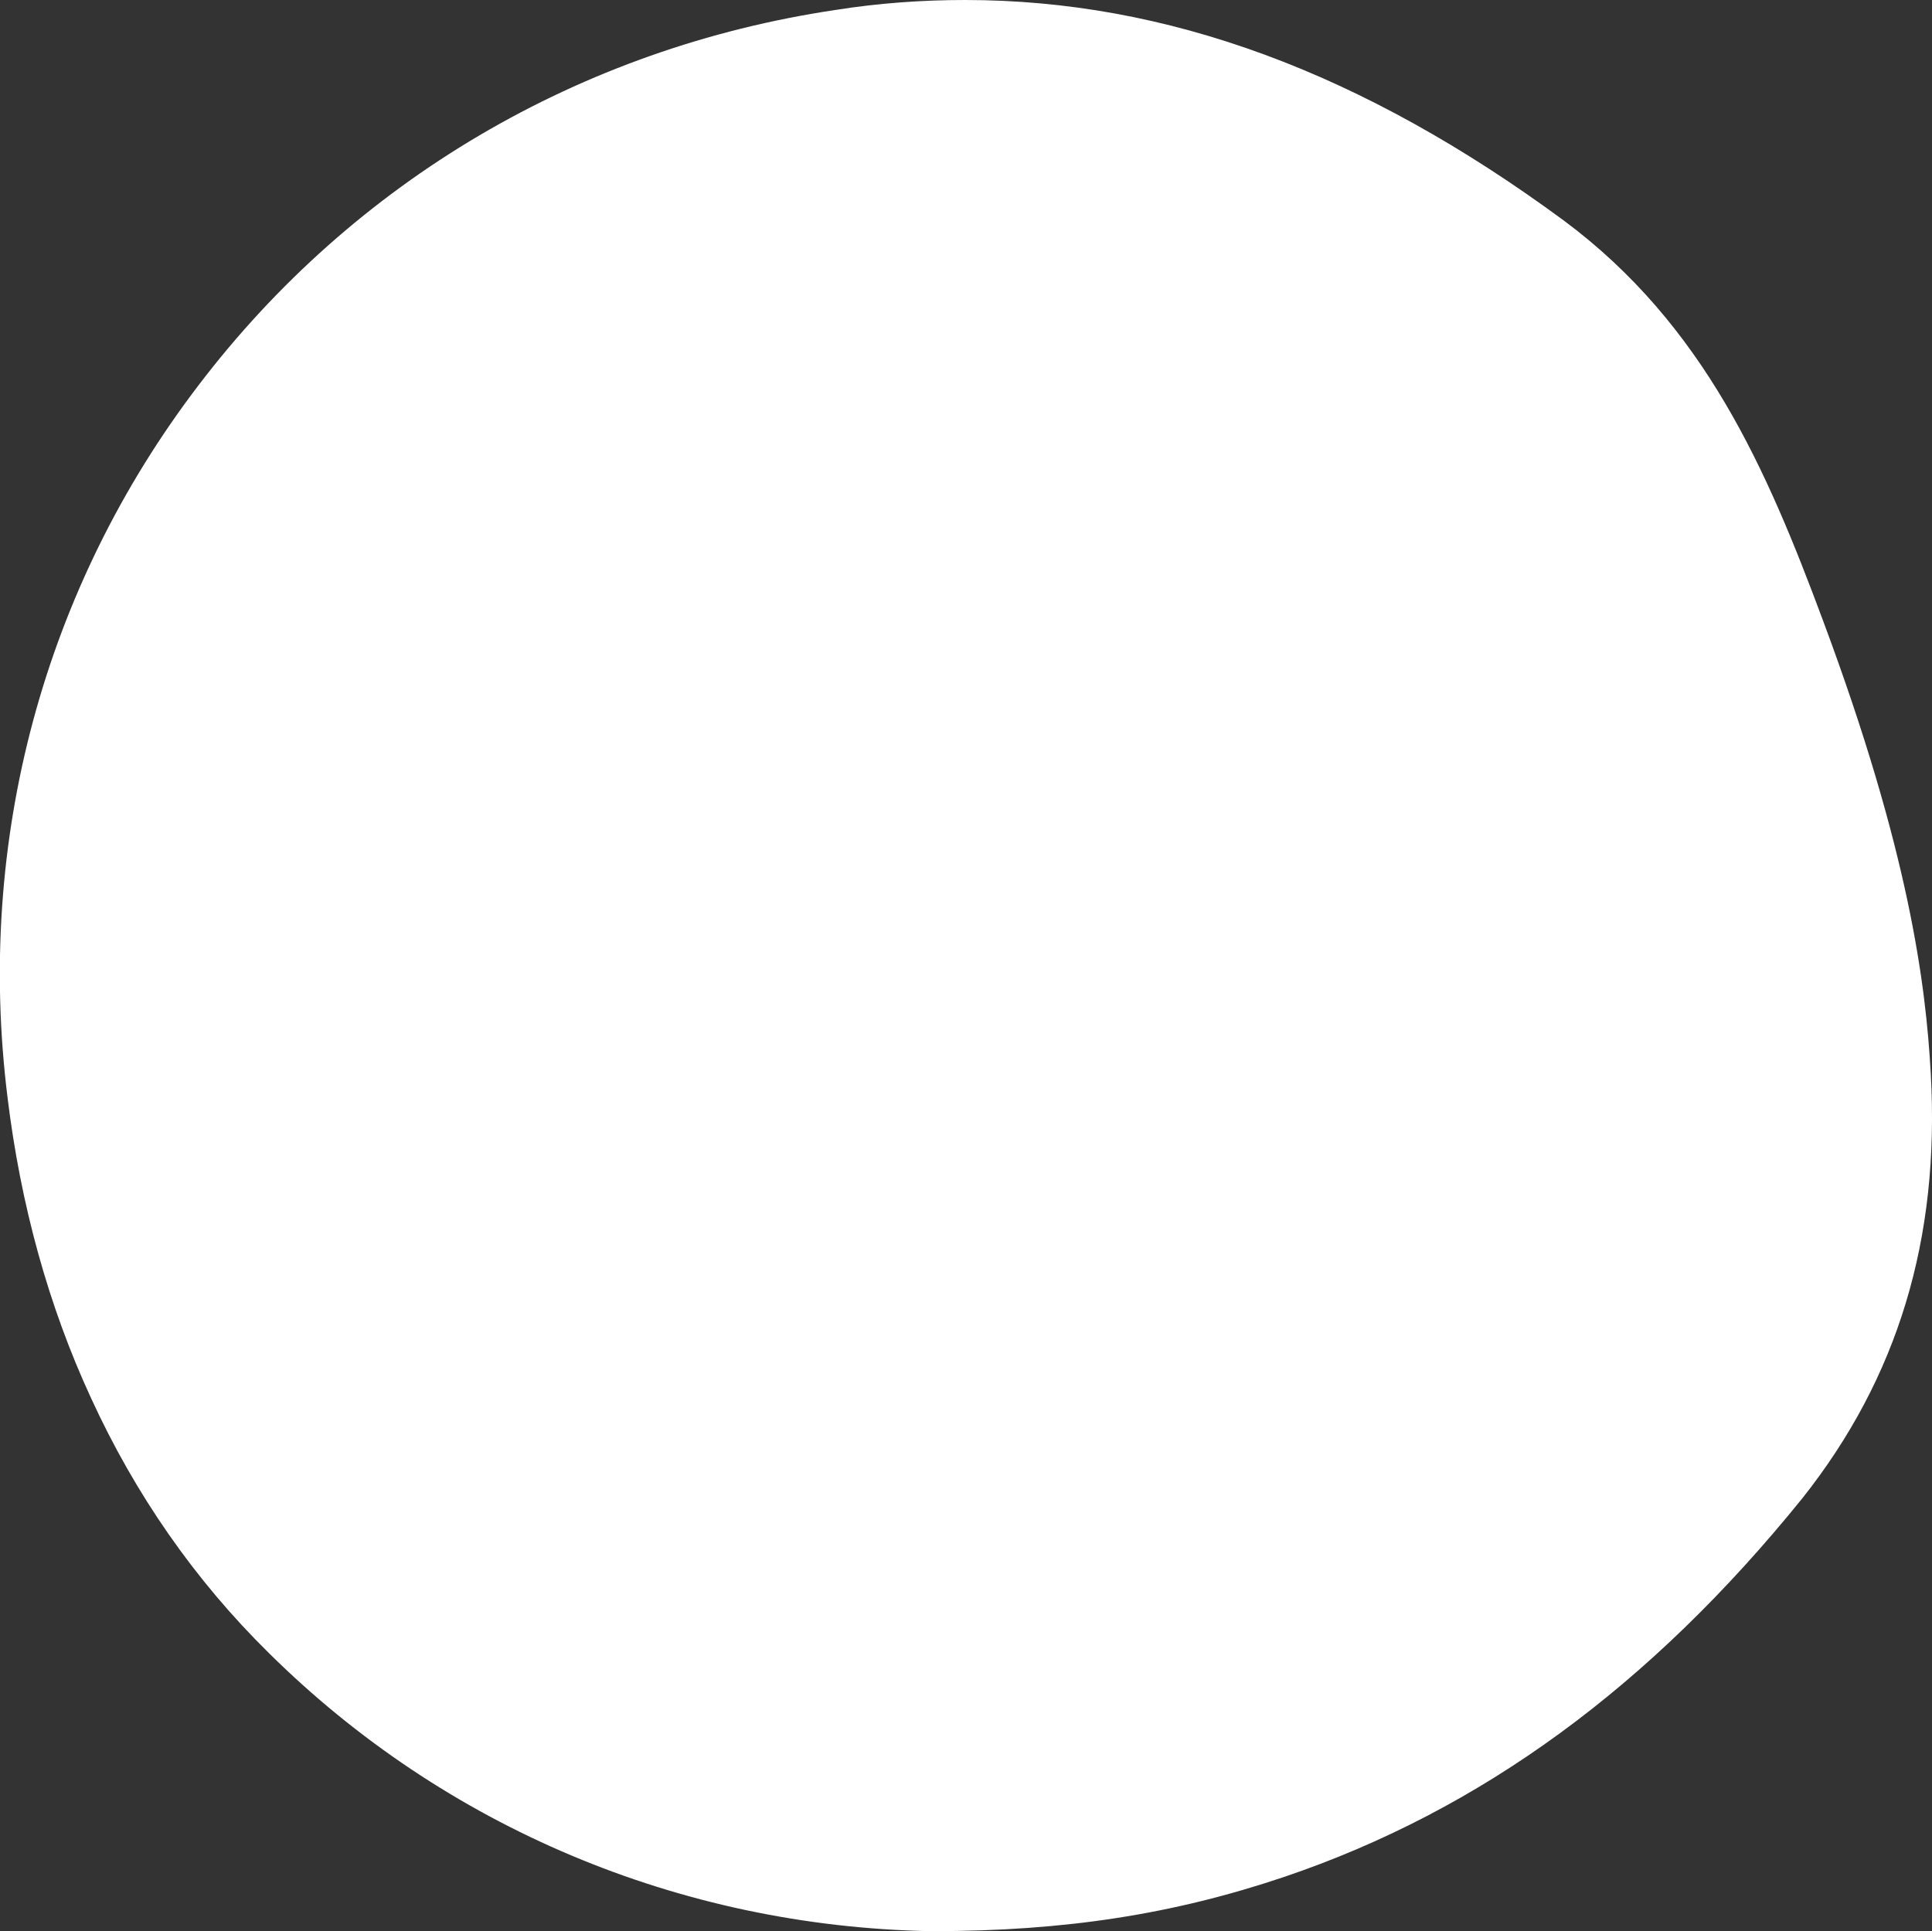 <?xml version="1.0" encoding="utf-8"?>
<!-- Generator: Adobe Illustrator 27.0.0, SVG Export Plug-In . SVG Version: 6.00 Build 0)  -->
<svg version="1.1" id="Capa_1" xmlns="http://www.w3.org/2000/svg" xmlns:xlink="http://www.w3.org/1999/xlink" x="0px" y="0px"
	 viewBox="0 0 310.1 310" style="enable-background:new 0 0 310.1 310;" xml:space="preserve">
<rect x="0" y="0" width="310.1" height="310" fill="#333333" stroke="none"/>
<style type="text/css">
	.st0{fill:#FFFFFF;}
</style>
<path class="st0" d="M309.9,172.3c-0.8-14.4-3.5-35.7-17.3-72.7c-9-24.2-19-47.4-41.6-64.2C218.7,11.6,187.3,0,154.9,0l0,0
	c-6.9,0-13.9,0.5-20.8,1.6C93.1,7.7,56.8,29.1,31.9,61.8C7,94.4-3.9,135,1.2,176.1c2.1,17.3,6.6,33.6,13.4,48.3
	c7.1,15.5,16.7,29.3,28.6,41c28.2,27.9,65.9,43.8,106,44.6h0.1h0.1h0.3c21.2,0,38.6-2.7,56.4-8.7c31.6-10.7,58.8-30.6,83.2-60.8
	C304.6,221.2,311.4,198.9,309.9,172.3z"/>
</svg>
